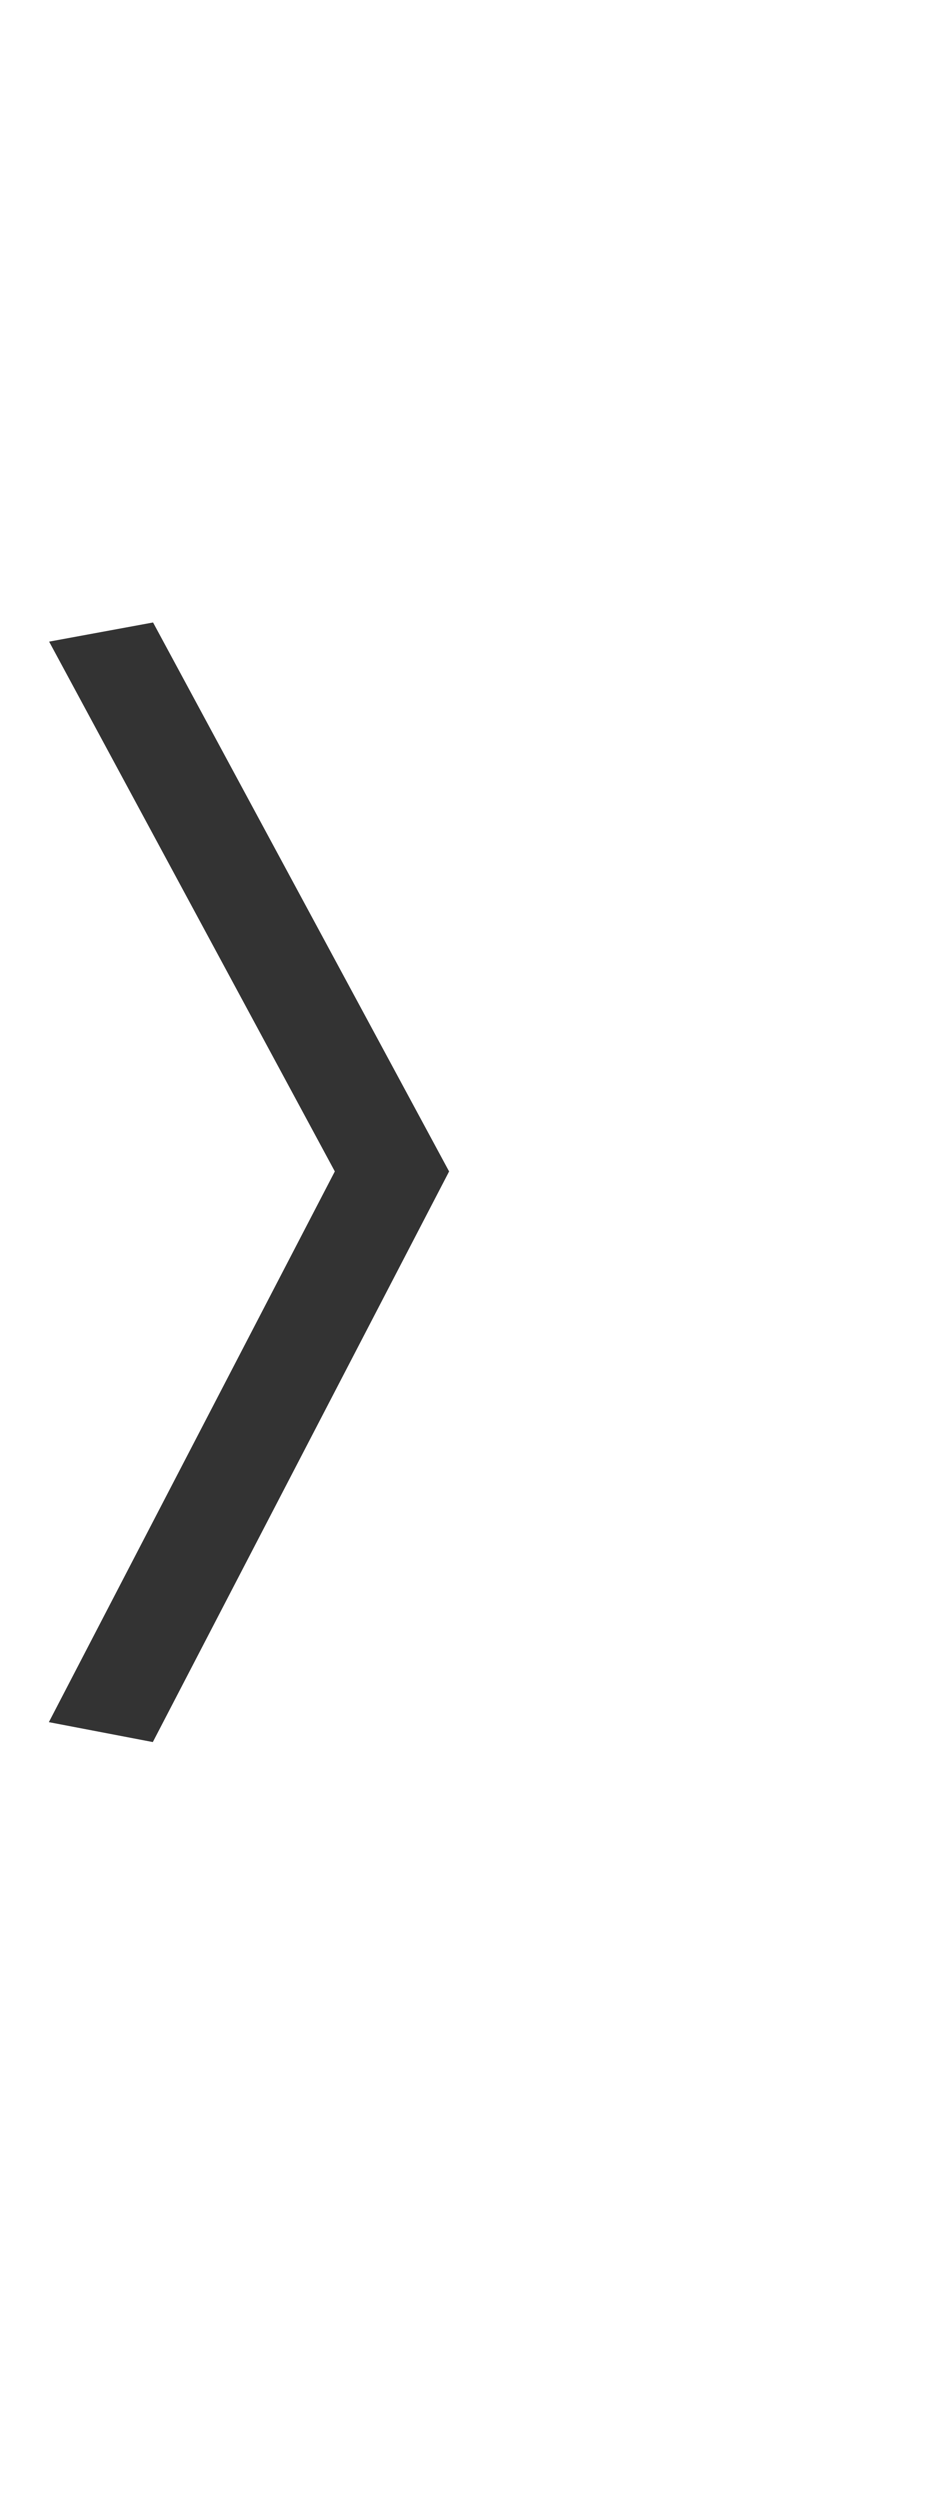 <?xml version="1.0" encoding="UTF-8" standalone="no"?>
<!-- Created with Inkscape (http://www.inkscape.org/) -->
<svg
   xmlns:dc="http://purl.org/dc/elements/1.1/"
   xmlns:cc="http://creativecommons.org/ns#"
   xmlns:rdf="http://www.w3.org/1999/02/22-rdf-syntax-ns#"
   xmlns:svg="http://www.w3.org/2000/svg"
   xmlns="http://www.w3.org/2000/svg"
   xmlns:sodipodi="http://sodipodi.sourceforge.net/DTD/sodipodi-0.dtd"
   xmlns:inkscape="http://www.inkscape.org/namespaces/inkscape"
   width="431.09"
   height="1150.36"
   id="svg2"
   sodipodi:version="0.32"
   inkscape:version="0.46"
   sodipodi:docname="breadcrumbseparator v2.svg"
   inkscape:output_extension="org.inkscape.output.svg.inkscape"
   version="1.0">
  <defs
     id="defs4">
    <inkscape:perspective
       sodipodi:type="inkscape:persp3d"
       inkscape:vp_x="0 : 526.18109 : 1"
       inkscape:vp_y="0 : 1000 : 0"
       inkscape:vp_z="744.09448 : 526.18109 : 1"
       inkscape:persp3d-origin="372.04724 : 350.78739 : 1"
       id="perspective10" />
  </defs>
  <sodipodi:namedview
     id="base"
     pagecolor="#ffffff"
     bordercolor="#666666"
     borderopacity="1.0"
     inkscape:pageopacity="0.0"
     inkscape:pageshadow="2"
     inkscape:zoom="0.25191891"
     inkscape:cx="173.80823"
     inkscape:cy="602.15017"
     inkscape:document-units="px"
     inkscape:current-layer="layer1"
     showgrid="false"
     inkscape:window-width="573"
     inkscape:window-height="669"
     inkscape:window-x="490"
     inkscape:window-y="74" />
  <g
     inkscape:label="Calque 1"
     inkscape:groupmode="layer"
     id="layer1">
    <rect
       style="opacity:1;fill:#333333;fill-opacity:1;fill-rule:nonzero;stroke:none;stroke-width:9.045;stroke-linecap:butt;stroke-linejoin:miter;stroke-miterlimit:4;stroke-dasharray:none;stroke-opacity:1"
       id="rect2407"
       width="48.761"
       height="295.723"
       x="-451.038"
       y="-808.096"
       transform="matrix(-0.982,-0.188,0.461,-0.887,0,0)" />
    <rect
       style="opacity:1;fill:#333333;fill-opacity:1;fill-rule:nonzero;stroke:none;stroke-width:9.045;stroke-linecap:butt;stroke-linejoin:miter;stroke-miterlimit:4;stroke-dasharray:none;stroke-opacity:1"
       id="rect2384"
       width="48.699"
       height="287.195"
       x="77.824"
       y="309.467"
       transform="matrix(-0.983,0.181,0.475,0.88,0,0)" />
  </g>
</svg>
